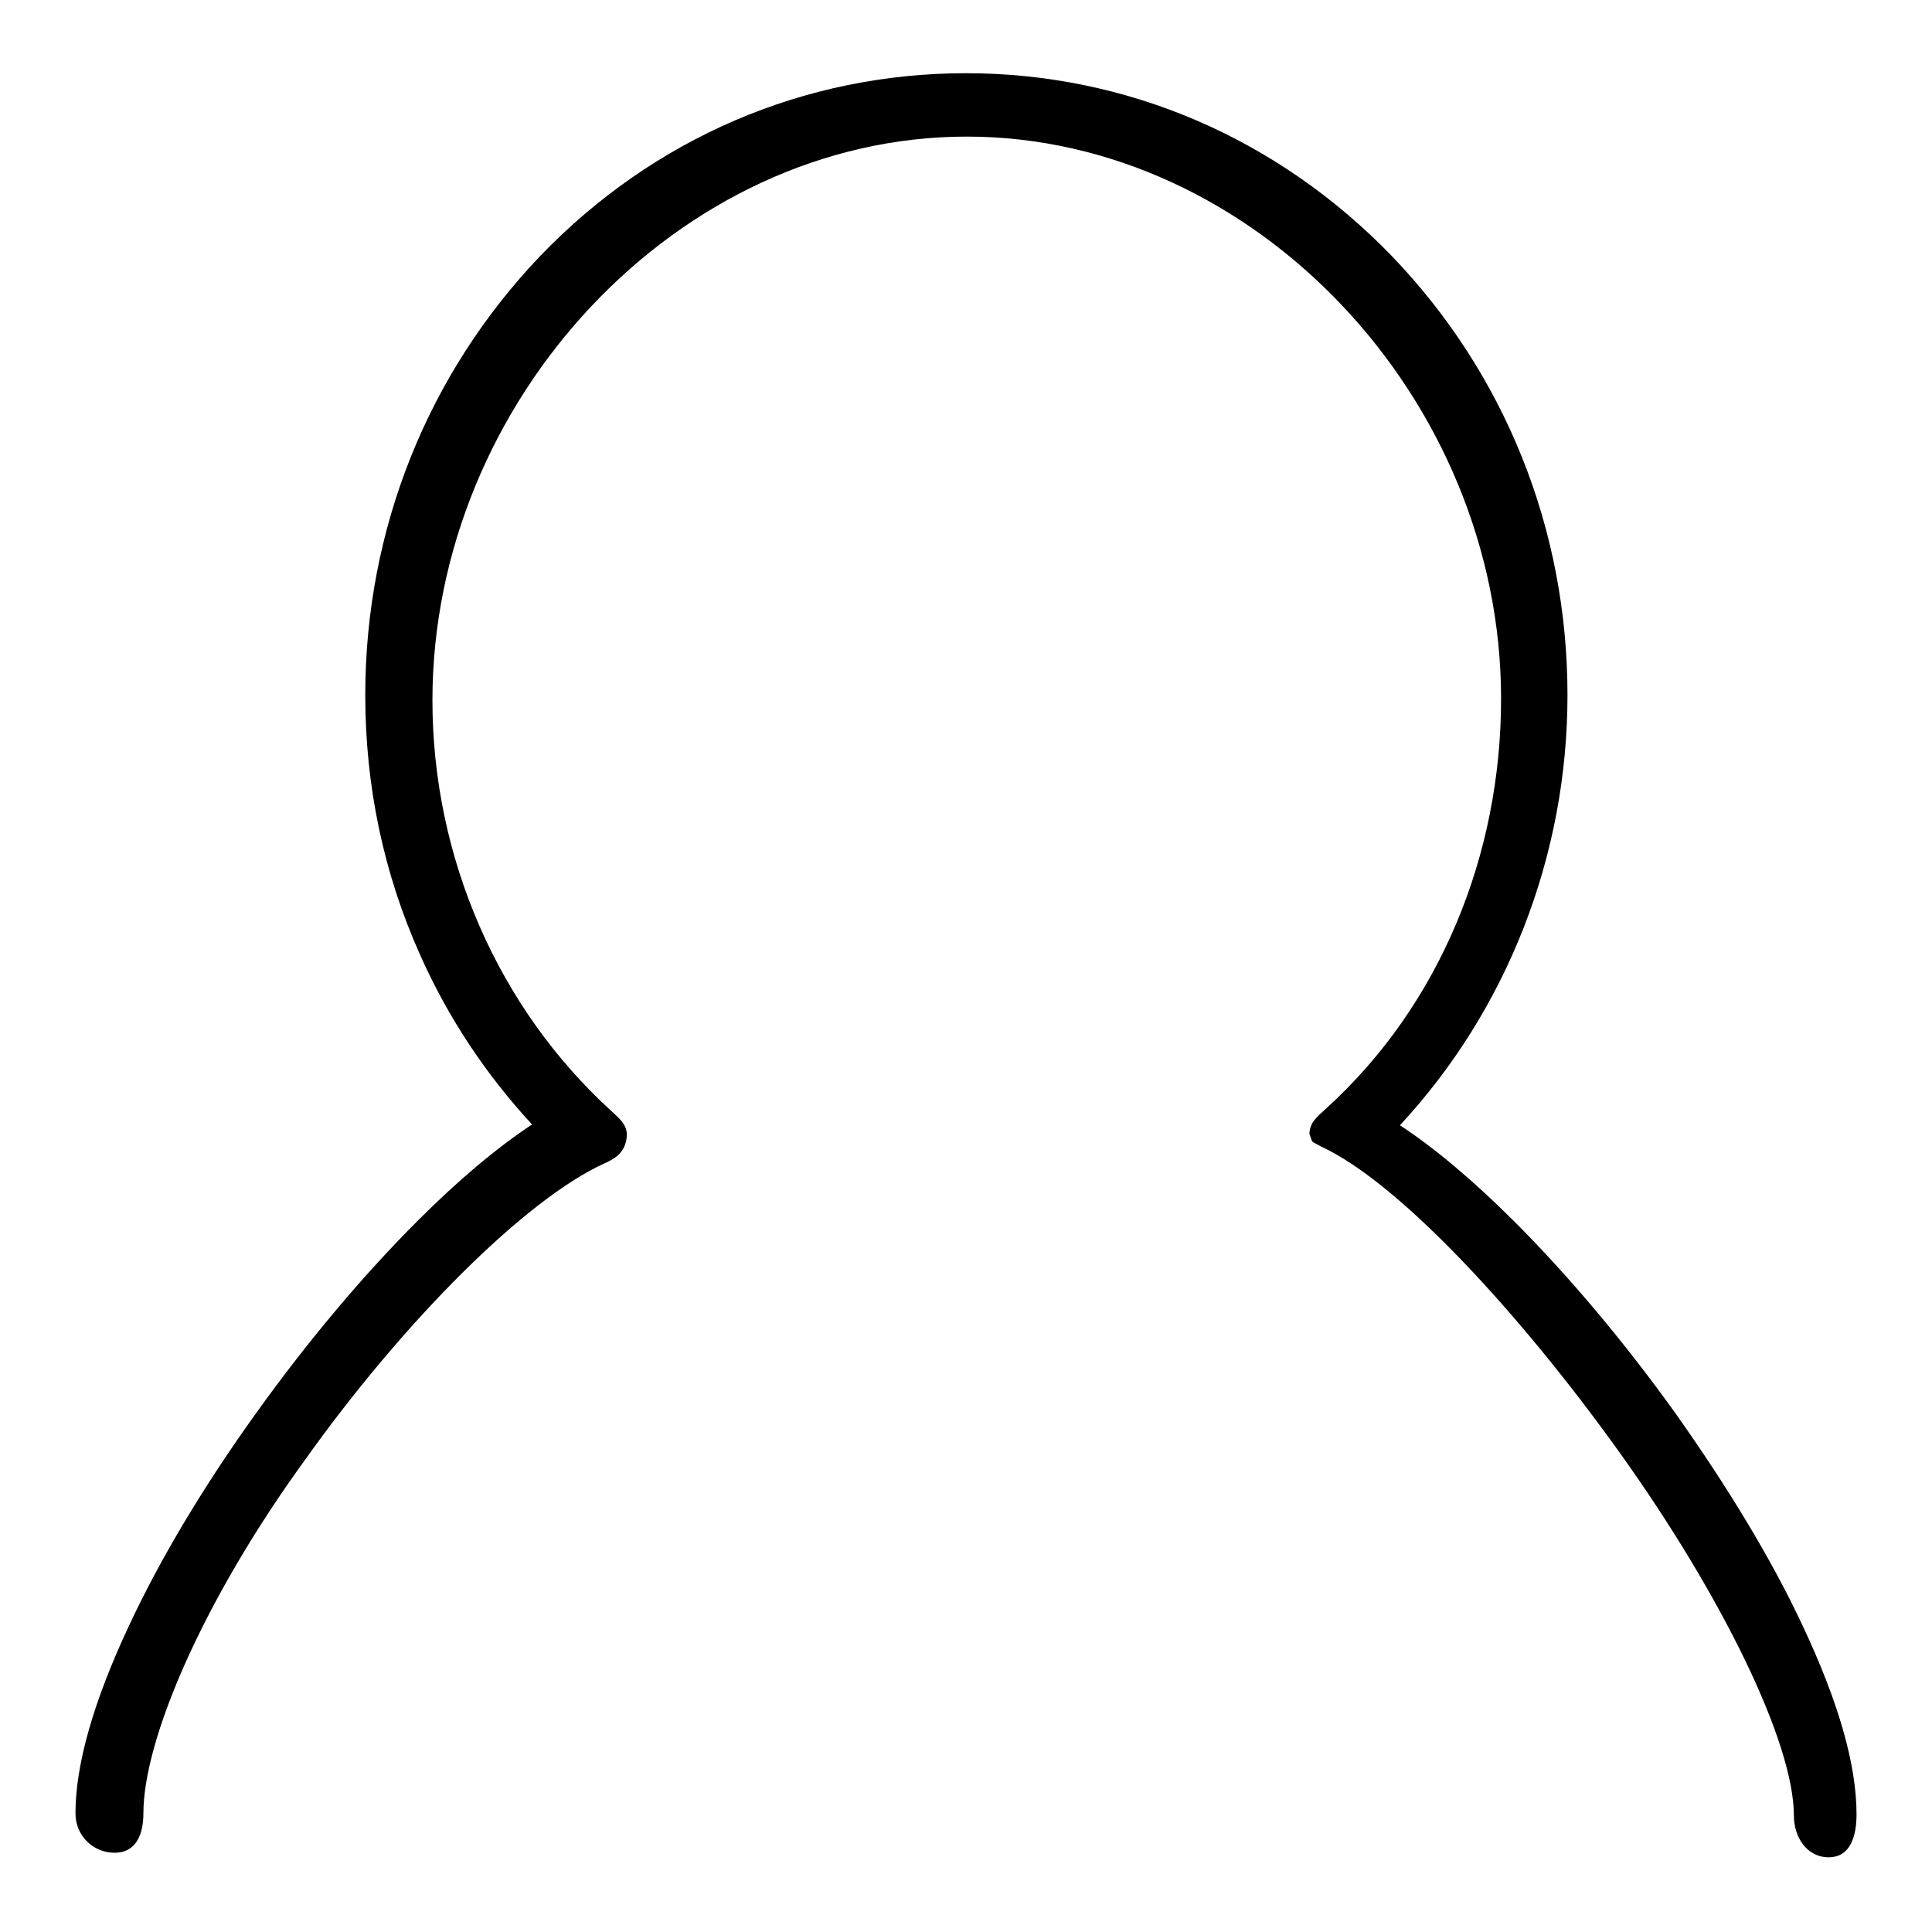 <?xml version="1.0" encoding="utf-8"?>
<!-- Svg Vector Icons : http://www.onlinewebfonts.com/icon -->
<!DOCTYPE svg PUBLIC "-//W3C//DTD SVG 1.1//EN" "http://www.w3.org/Graphics/SVG/1.1/DTD/svg11.dtd">
<svg version="1.1" xmlns="http://www.w3.org/2000/svg" xmlns:xlink="http://www.w3.org/1999/xlink" x="0px" y="0px" viewBox="0 0 256 256" enable-background="new 0 0 256 256" xml:space="preserve">
<g><g><path fill="#000000" d="M242.3,246.1c-2.9,0-4.6-2.7-4.6-5.5c0-9.8-9.7-29.4-23-48c-13.3-18.6-29.4-36-39.7-40.7c-1.3-0.8-1-0.2-1.5-1.7c0.1-1.5,0.9-2.1,2.2-3.3c15.1-13.7,23.2-33.6,23.2-54.3c0-39.8-32.7-74.5-70.8-74.5c-38.2,0-70.8,35-70.8,74.7c0,20.8,8.7,40.8,23.8,54.5c1.3,1.2,2.2,2,1.9,3.7s-1.4,2.5-3,3.2c-10.3,4.7-26.4,20.7-39.7,39.4C26.9,212.1,19,230.5,19,240.3c0,2.8-1,5.2-3.8,5.2c-2.9,0-5.2-2.3-5.2-5.2c0-6.5,2.4-14.9,7.1-24.9c4.1-8.8,9.9-18.5,16.8-28.1c6.8-9.5,14.2-18.3,21.4-25.5c5.4-5.4,10.5-9.7,15.2-12.8c-6.1-6.6-11.1-14.1-14.8-22.4c-4.9-10.9-7.3-22.5-7.3-34.5c0-22,8.3-42.6,23.2-58.2c15-15.6,35-24.2,56.4-24.2c21.3,0,41.3,8.6,56.4,24.2c15,15.6,23.3,36.2,23.3,58.2c0,21.3-8,41.7-22.2,57c4.7,3.1,9.8,7.4,15.2,12.8c7.2,7.2,14.6,16,21.4,25.5c6.8,9.6,12.7,19.3,16.8,28.1c4.7,10,7.1,18.3,7.1,24.9C246,243.3,245.2,246.1,242.3,246.1z"/></g></g>
</svg>